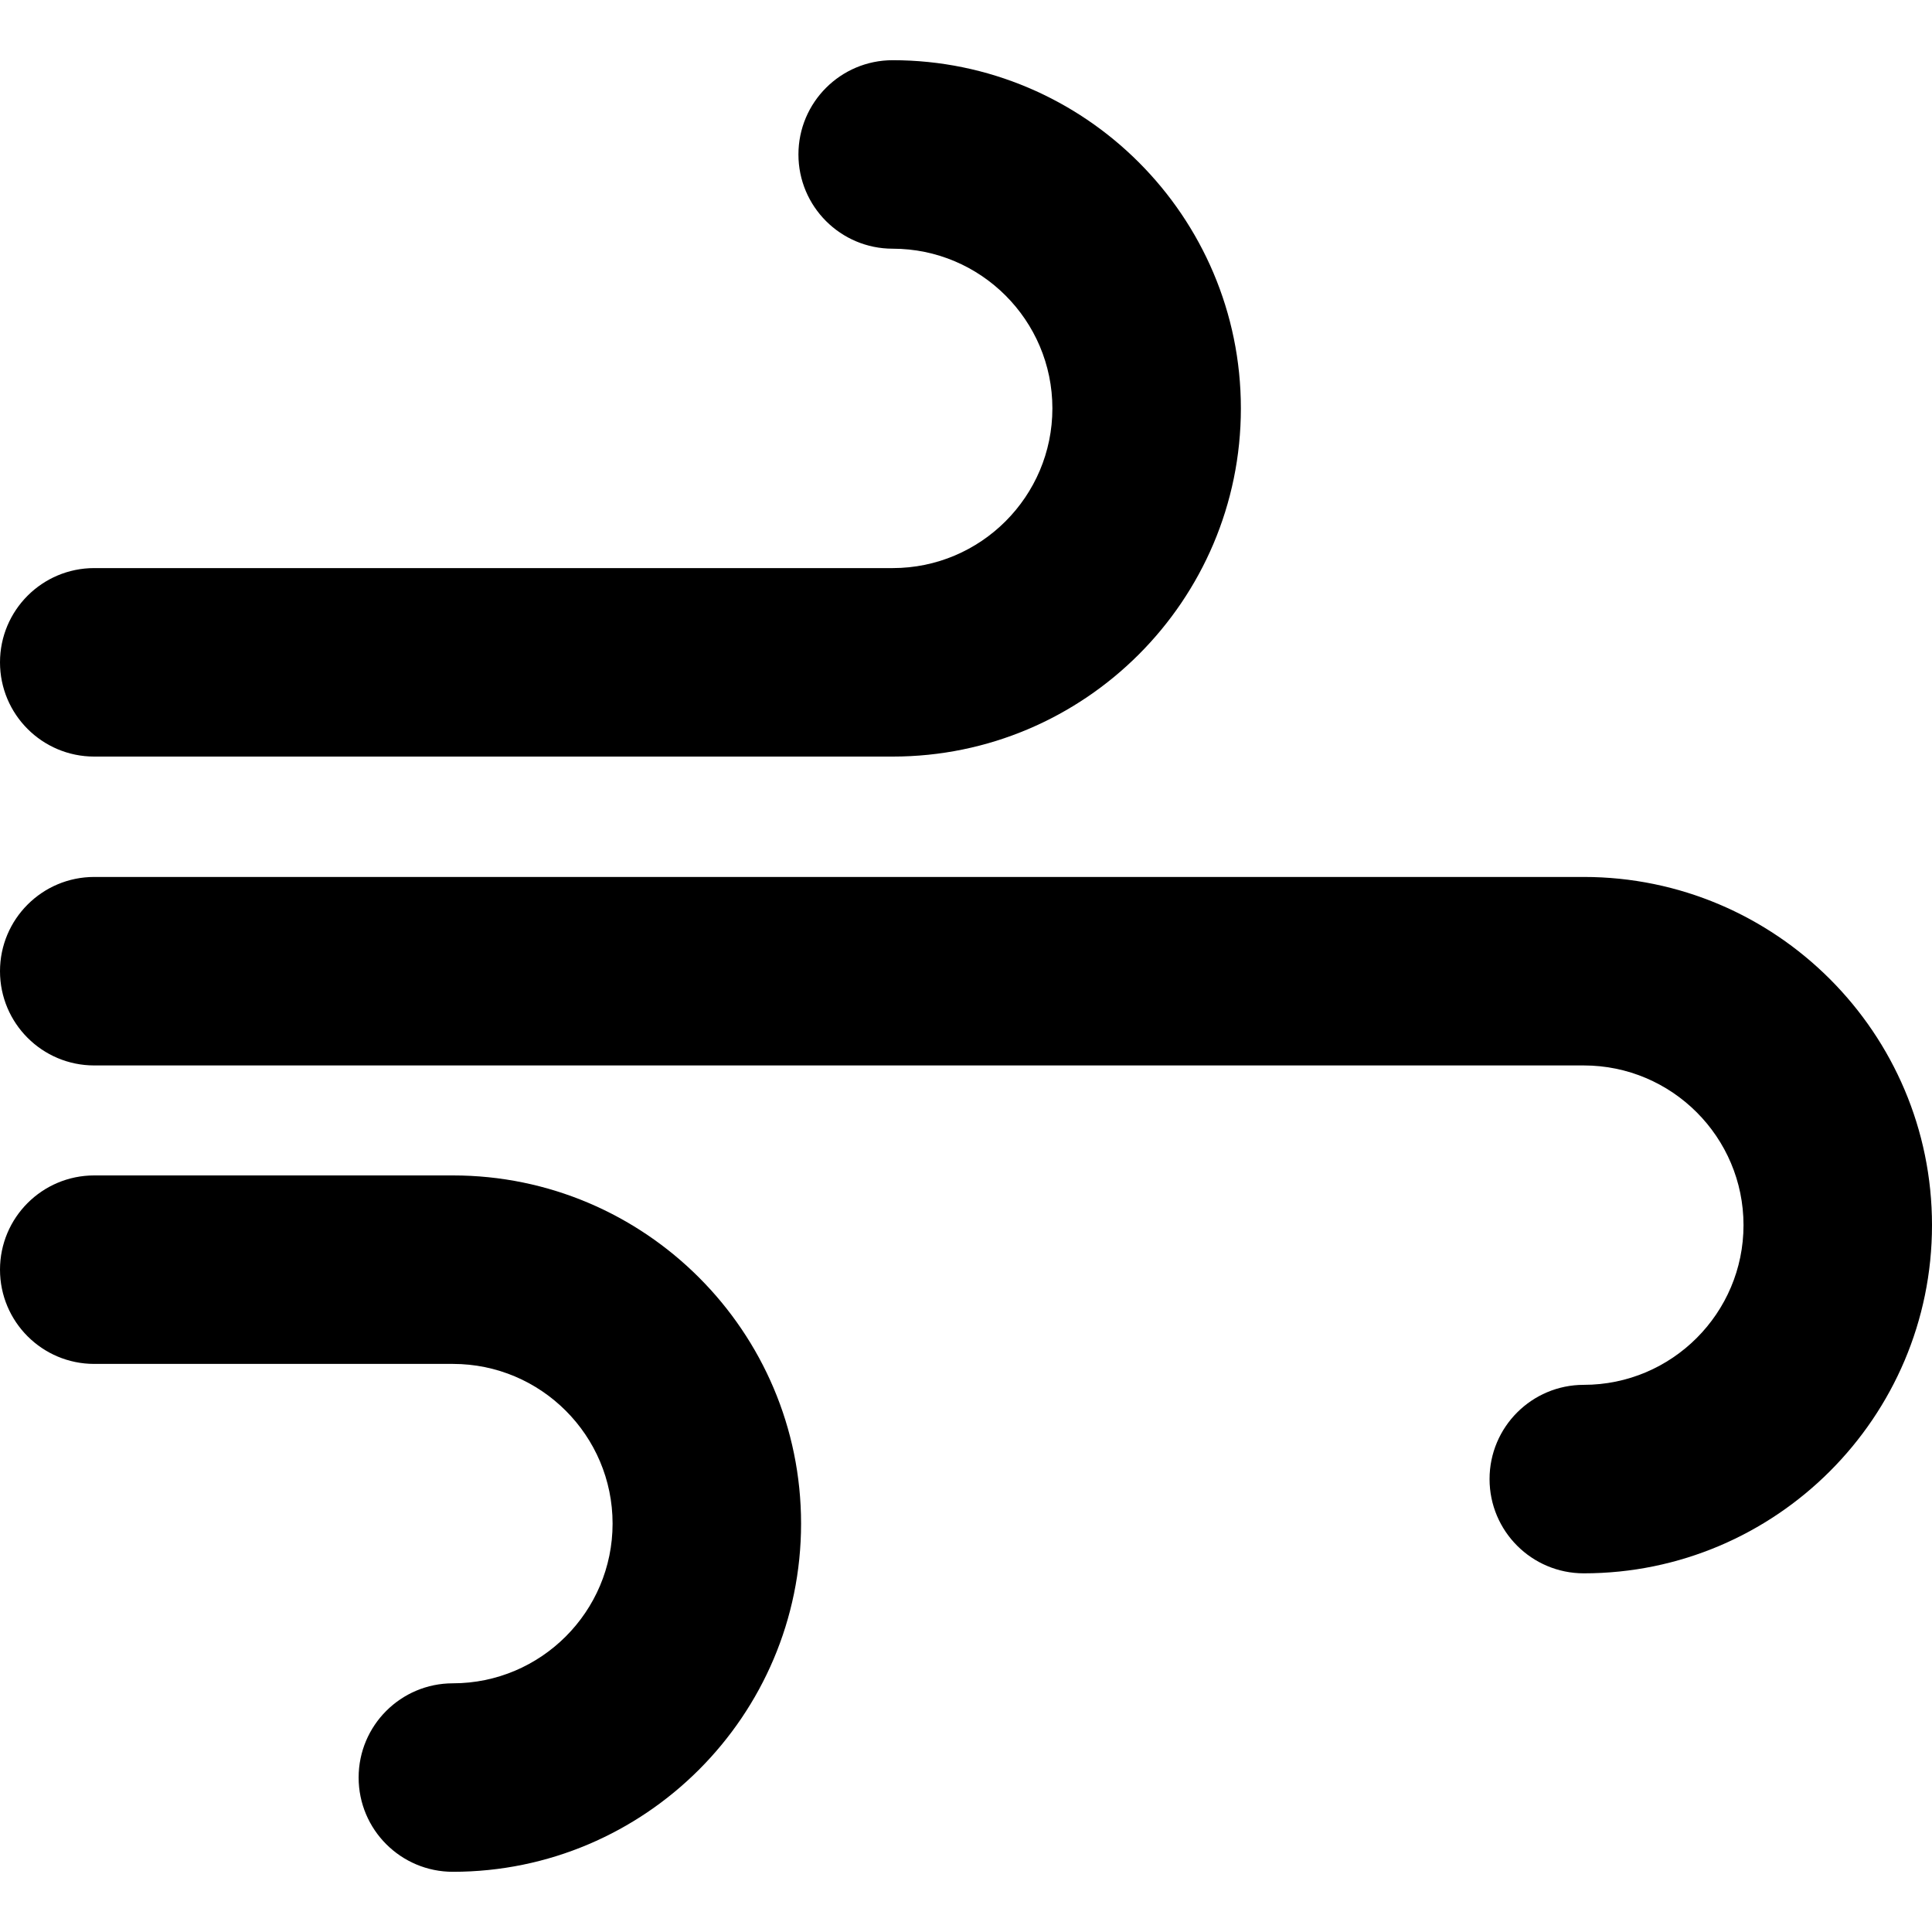 <?xml version="1.0" encoding="iso-8859-1"?>
<!-- Generator: Adobe Illustrator 18.0.0, SVG Export Plug-In . SVG Version: 6.00 Build 0)  -->
<!DOCTYPE svg PUBLIC "-//W3C//DTD SVG 1.1//EN" "http://www.w3.org/Graphics/SVG/1.1/DTD/svg11.dtd">
<svg version="1.1" id="Capa_1" xmlns="http://www.w3.org/2000/svg" xmlns:xlink="http://www.w3.org/1999/xlink" x="0px" y="0px"
	 viewBox="0 0 472.748 472.748" style="enable-background:new 0 0 472.748 472.748;" xml:space="preserve">
<g>
	<path d="M23.062,185.129h195.371c46.977,0,85.202-38.224,85.202-85.202s-38.225-85.195-85.202-85.195
		c-12.732,0-23.061,10.322-23.061,23.061s10.329,23.061,23.061,23.061c21.545,0,39.08,17.528,39.08,39.073
		c0,21.553-17.535,39.081-39.08,39.081H23.062C10.33,139.007,0,149.329,0,162.068S10.33,185.129,23.062,185.129z"/>
	<path d="M387.546,214.585H23.062C10.33,214.585,0,224.907,0,237.646c0,12.739,10.33,23.061,23.062,23.061h364.484
		c21.545,0,39.08,17.529,39.08,39.081c0,21.545-17.535,39.073-39.08,39.073c-12.732,0-23.061,10.322-23.061,23.061
		c0,12.739,10.33,23.061,23.061,23.061c46.978,0,85.202-38.216,85.202-85.194C472.748,252.809,434.523,214.585,387.546,214.585z"/>
	<path d="M110.831,287.619h-87.77C10.33,287.619,0,297.941,0,310.68c0,12.739,10.33,23.061,23.062,23.061h87.77
		c21.543,0,39.064,17.528,39.064,39.073c0,21.553-17.535,39.081-39.08,39.081c-12.731,0-23.061,10.322-23.061,23.06
		c0,12.739,10.329,23.062,23.061,23.062c46.977,0,85.202-38.225,85.202-85.203S157.808,287.619,110.831,287.619z"/>
</g>
<g>
</g>
<g>
</g>
<g>
</g>
<g>
</g>
<g>
</g>
<g>
</g>
<g>
</g>
<g>
</g>
<g>
</g>
<g>
</g>
<g>
</g>
<g>
</g>
<g>
</g>
<g>
</g>
<g>
</g>
</svg>
